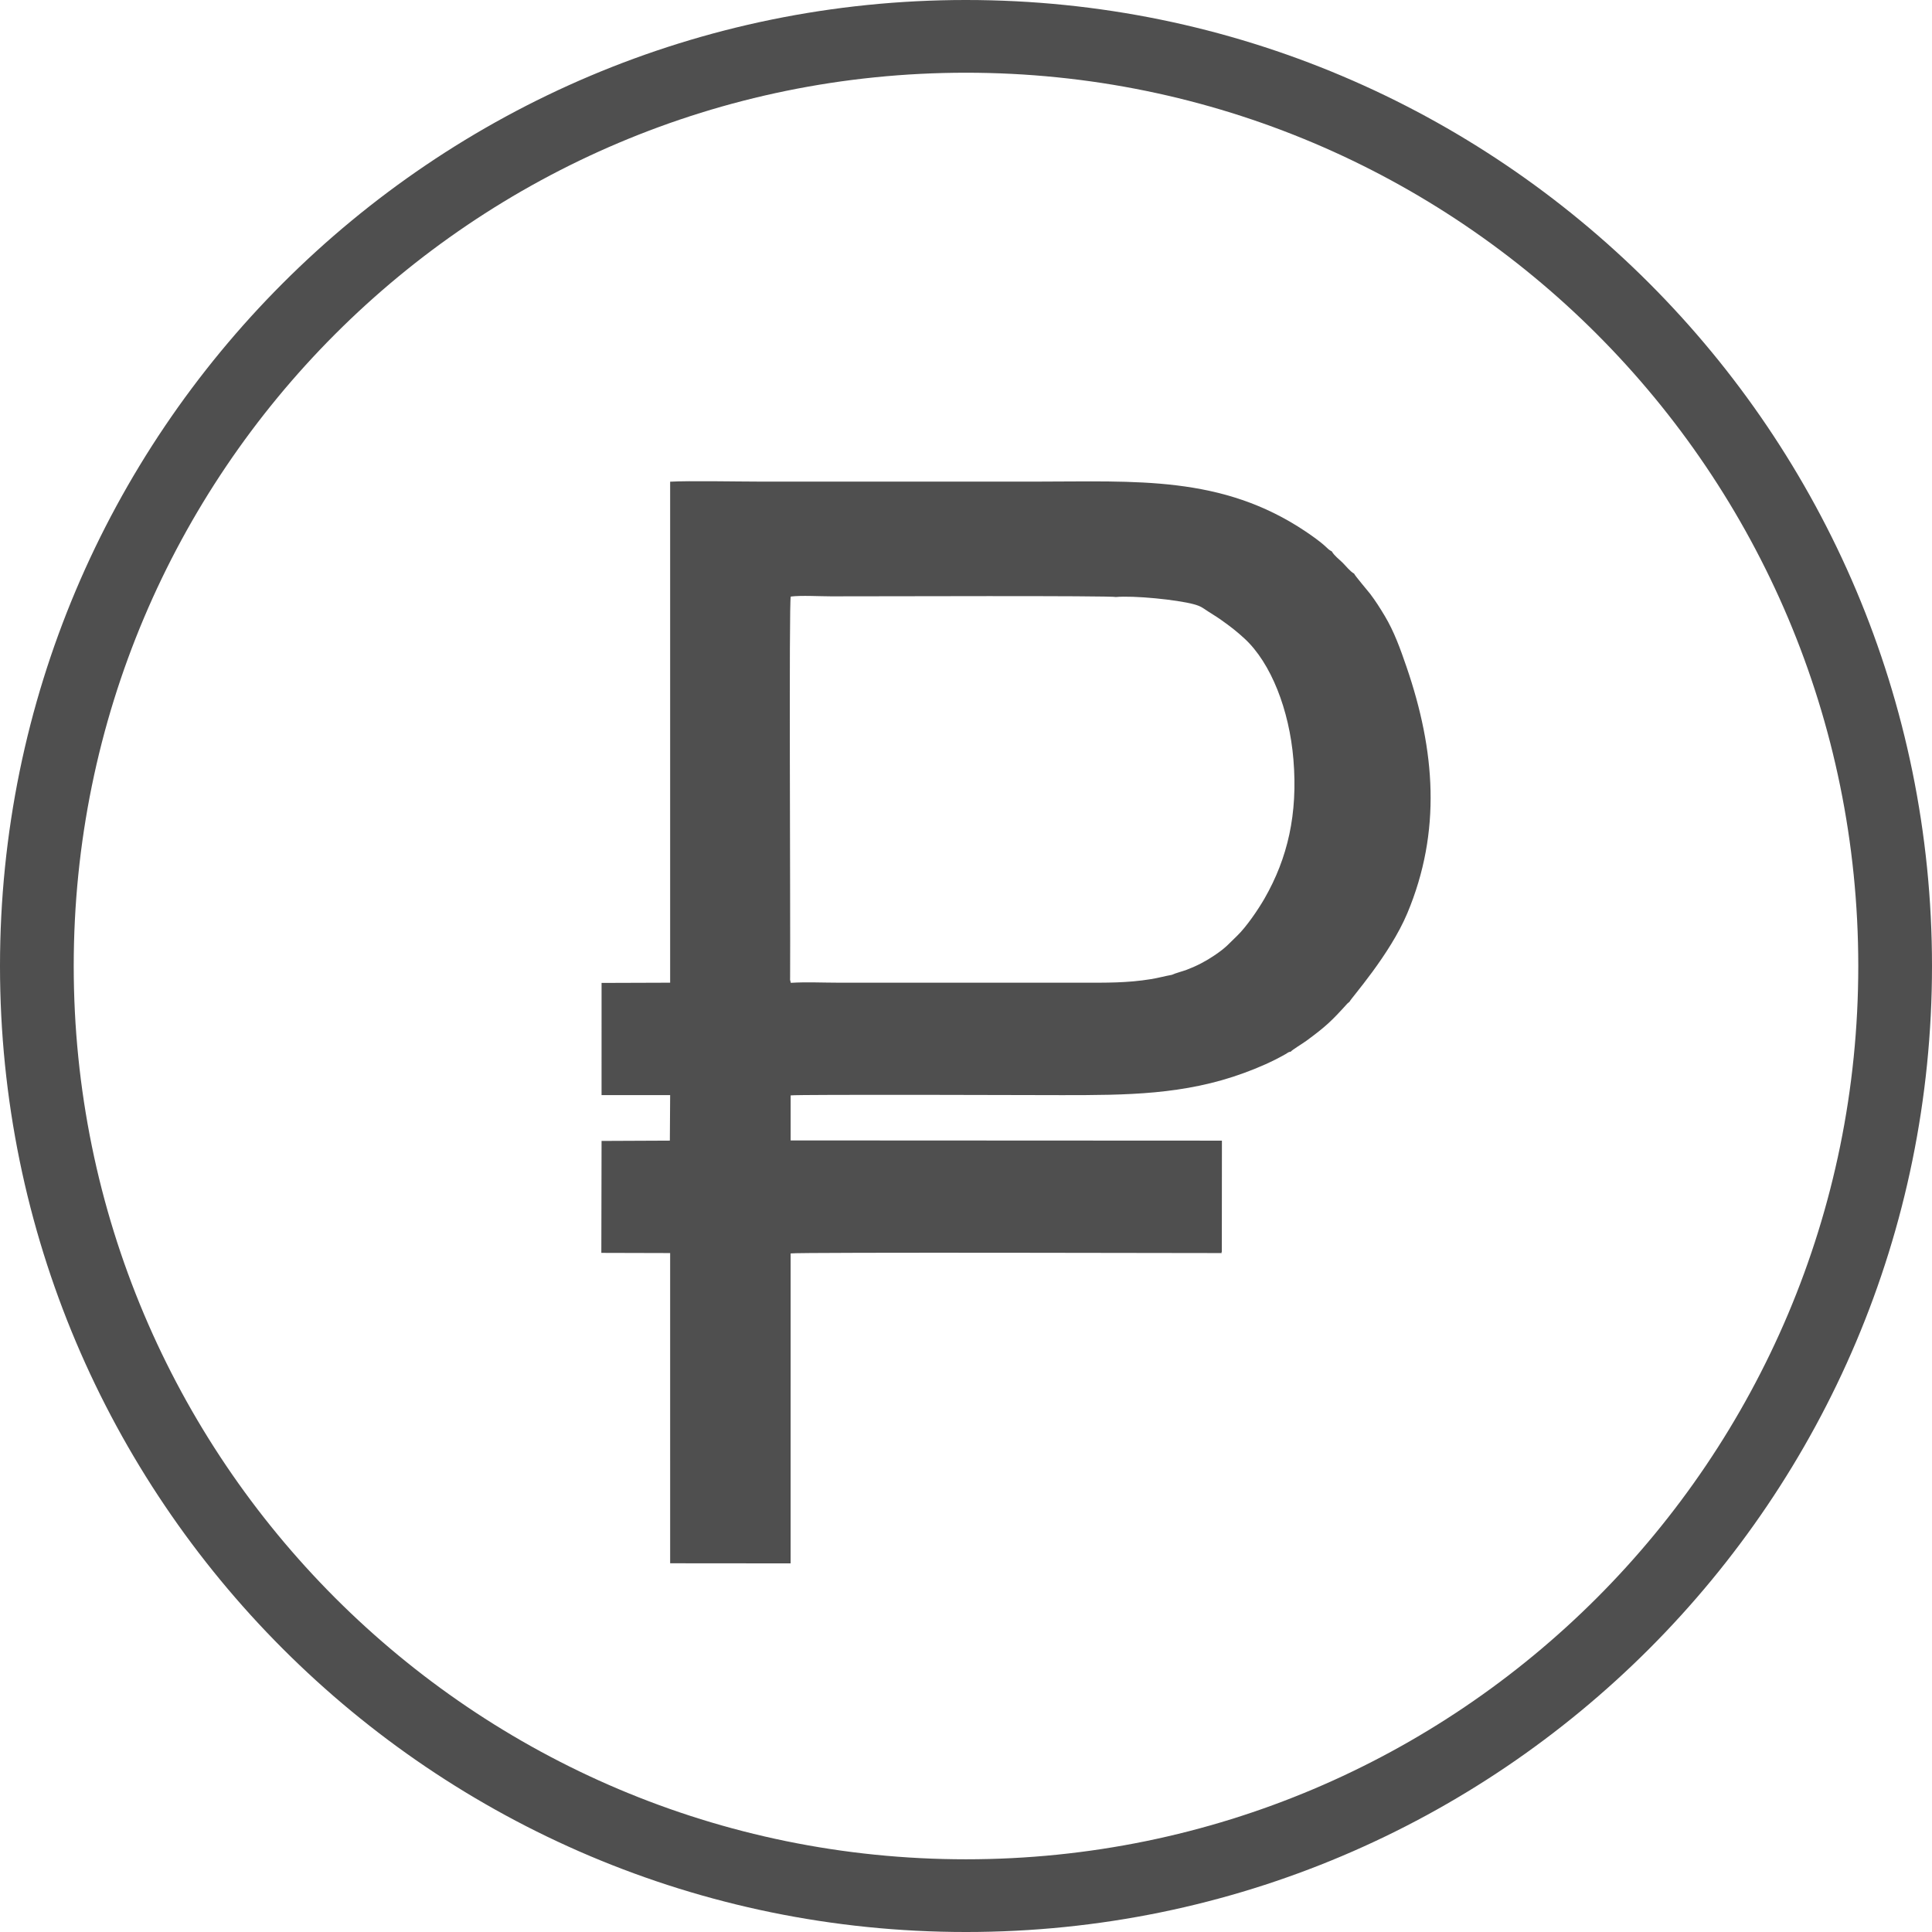 <?xml version="1.0" encoding="UTF-8"?>
<!DOCTYPE svg PUBLIC "-//W3C//DTD SVG 1.1//EN" "http://www.w3.org/Graphics/SVG/1.1/DTD/svg11.dtd">
<!-- Creator: CorelDRAW 2017 -->
<svg xmlns="http://www.w3.org/2000/svg" xml:space="preserve" width="50.09mm" height="50.09mm" version="1.1" style="shape-rendering:geometricPrecision; text-rendering:geometricPrecision; image-rendering:optimizeQuality; fill-rule:evenodd; clip-rule:evenodd"
viewBox="0 0 3908.52 3908.52"
 xmlns:xlink="http://www.w3.org/1999/xlink">
 <defs>
  <style type="text/css">
   <![CDATA[
    .fil0 {fill:#4F4F4F}
    .fil1 {fill:#4F4F4F;fill-rule:nonzero}
   ]]>
  </style>
 </defs>
 <g id="Слой_x0020_1">
  <path class="fil0" d="M2370.66 1972.15c-13.84,2.45 -27.23,6.26 -41.92,8.65 -48.96,7.99 -90.95,7.24 -140.53,7.24l-490.91 0c-30.95,0 -67.15,-1.7 -97.46,0.27l-1.47 -6.03c-0.09,-1.45 0.05,-4.28 0.07,-5.89 0.82,-135.75 -2.61,-760.42 1.31,-769.54 21.04,-2.68 58.8,-0.44 81.63,-0.44 86.86,0 569.2,-1.68 575.51,1.42 36.82,-3.4 124.37,5.38 158.21,14.58 14.84,4.03 17.88,7.37 28.89,14.51 9.6,6.23 17.3,10.75 26.31,17.13 19.22,13.59 31.84,23.43 47.55,37.92 53.45,49.32 90.46,144.1 98.79,244.35 9.19,110.37 -11.65,199.88 -58.49,281.46 -12.88,22.43 -36.88,57.57 -55.18,75.14 -17.92,17.19 -22.18,23.71 -45.79,39.66 -17.78,12.02 -35.55,21.36 -56.2,29.21 -8.68,3.29 -22.87,6.84 -30.34,10.35zm-1154.12 562.48l139.2 0.37 0.02 627.59 243.67 0.21 0.04 -627.05c12.78,-2.74 859.23,-0.67 868.23,-0.75 7.4,-0.11 1.65,0.5 4.1,-2.54l0.2 -224.9 -872.51 -0.42 0.02 -91.1c14.67,-2.26 536.34,-0.52 549.61,-0.52 129.61,0 246.8,-0.42 367.91,-44.97 29.58,-10.88 56.77,-22.73 83.67,-37.99 4.92,-2.79 5.56,-4.42 10.52,-4.94 2.54,-3.56 23.81,-16.29 31.83,-22.18 39.12,-28.78 50.8,-39.83 82.71,-75.17l4.47 -3.83c2.5,-6.48 81.33,-94.25 116.84,-178.93 69.47,-165.71 56.31,-329.47 -1.5,-498.01 -12.9,-37.62 -25.3,-72.02 -44.2,-103.54 -10.07,-16.76 -18.27,-29.7 -29.38,-44.47 -3.97,-5.27 -30.88,-36.64 -32.5,-40.95 -8.4,-4.72 -16.5,-15.41 -23.23,-22.07 -7.59,-7.51 -16.22,-13.46 -22.17,-23.2 -4.48,-1.72 -9,-6.3 -12.8,-9.9 -9.8,-9.29 -28.05,-22.16 -39.61,-29.92 -170.18,-114.35 -343.37,-101.12 -546.14,-101.12 -185.35,0 -370.71,0 -556.07,0 -44.31,0 -146.46,-2.01 -183.72,0.17l0 1013.53 -138.74 0.47 -0.02 226.98 138.76 0 -0.6 92.06 -138.15 0.62 -0.46 226.48z"/>
  <path class="fil1" d="M1954.26 0c539.63,0 1028.37,218.98 1382.16,572.96 353.46,353.67 572.1,842.04 572.1,1381.3 0,539.27 -218.63,1027.63 -572.1,1381.31 -353.8,353.98 -842.54,572.96 -1382.16,572.96 -539.66,0 -1028.37,-218.98 -1382.16,-572.99 -353.46,-353.62 -572.1,-842.07 -572.1,-1381.28 0,-539.21 218.63,-1027.66 572.1,-1381.28 353.8,-354.01 842.5,-572.99 1382.16,-572.99zm1276.14 675.82c-326.46,-326.63 -777.68,-528.7 -1276.14,-528.7 -498.46,0 -949.68,202.08 -1276.14,528.73 -326.82,326.99 -528.98,778.99 -528.98,1278.42 0,499.43 202.15,951.43 528.98,1278.42 326.46,326.65 777.68,528.73 1276.14,528.73 498.46,0 949.68,-202.08 1276.14,-528.7 326.82,-327.01 528.98,-779.01 528.98,-1278.44 0,-499.43 -202.15,-951.43 -528.98,-1278.44z"/>
 </g>
</svg>
